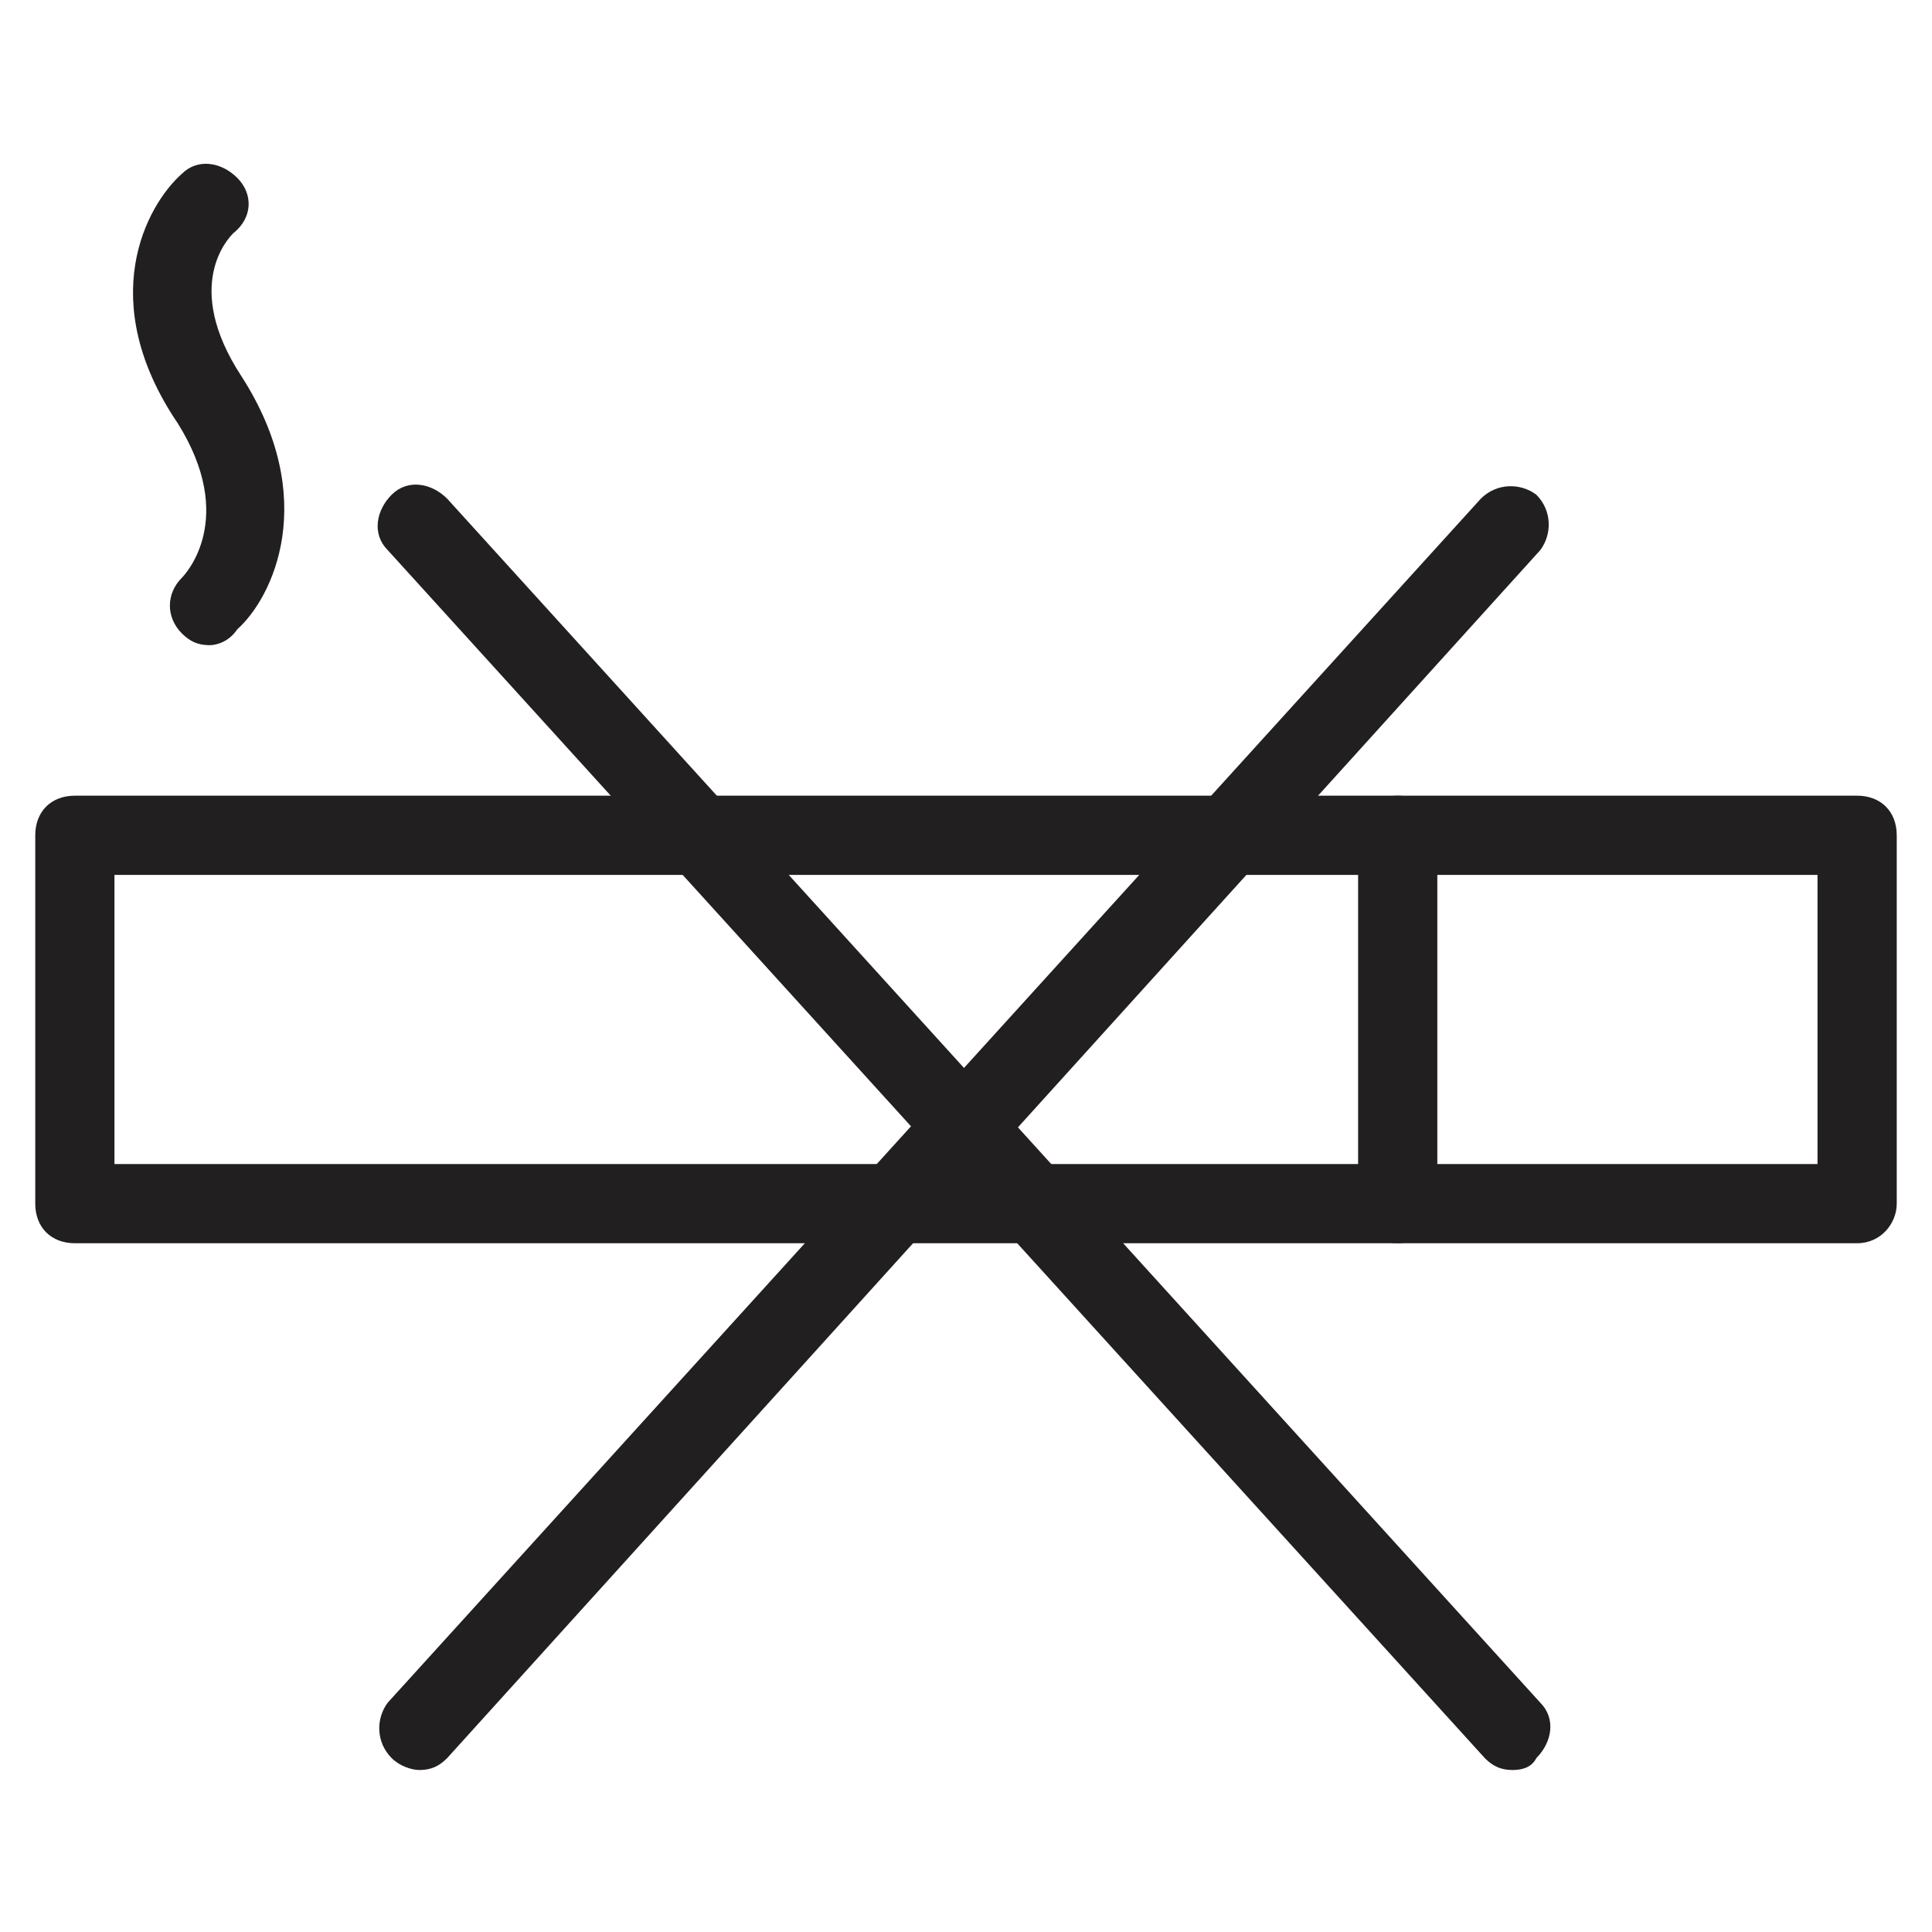 <?xml version="1.0" encoding="UTF-8"?>
<!-- Uploaded to: SVG Repo, www.svgrepo.com, Generator: SVG Repo Mixer Tools -->
<svg width="800px" height="800px" version="1.1" viewBox="144 144 512 512" xmlns="http://www.w3.org/2000/svg">
 <g fill="#221f20">
  <path d="m255.15 613.07c-2.098 0-5.246-1.051-7.348-3.148-4.199-4.199-4.199-10.496-1.051-14.695l289.69-319.08c4.199-4.199 10.496-4.199 14.695-1.051 4.199 4.199 4.199 10.496 1.051 14.695l-289.69 320.13c-2.098 2.102-4.199 3.148-7.348 3.148z"/>
  <path d="m544.84 613.07c-3.148 0-5.246-1.051-7.348-3.148l-290.74-320.13c-4.199-4.199-3.148-10.496 1.051-14.695 4.199-4.199 10.496-3.148 14.695 1.051l289.69 319.08c4.199 4.199 3.148 10.496-1.051 14.695-1.055 2.102-3.152 3.148-6.301 3.148z"/>
  <path d="m636.16 473.47h-472.32c-6.297 0-10.496-4.199-10.496-10.496v-97.613c0-6.297 4.199-10.496 10.496-10.496h472.32c6.297 0 10.496 4.199 10.496 10.496v97.613c0 5.246-4.199 10.496-10.496 10.496zm-461.83-20.992h451.33v-76.621h-451.33z"/>
  <path d="m514.41 473.47c-6.297 0-10.496-4.199-10.496-10.496v-97.613c0-6.297 4.199-10.496 10.496-10.496s10.496 4.199 10.496 10.496v97.613c0 5.246-4.199 10.496-10.496 10.496z"/>
  <path d="m199.52 314.98c-3.148 0-5.246-1.051-7.348-3.148-4.199-4.199-4.199-10.496 0-14.695 1.051-1.051 14.695-15.742-1.051-40.934-22.039-32.539-8.395-57.727 1.051-66.125 4.199-4.199 10.496-3.148 14.695 1.051 4.199 4.195 4.199 10.496-1.051 14.691-1.047 1.051-13.645 13.645 2.102 37.789 20.992 32.539 8.398 58.777-1.051 67.176-2.098 3.144-5.246 4.195-7.348 4.195z"/>
 </g>
</svg>